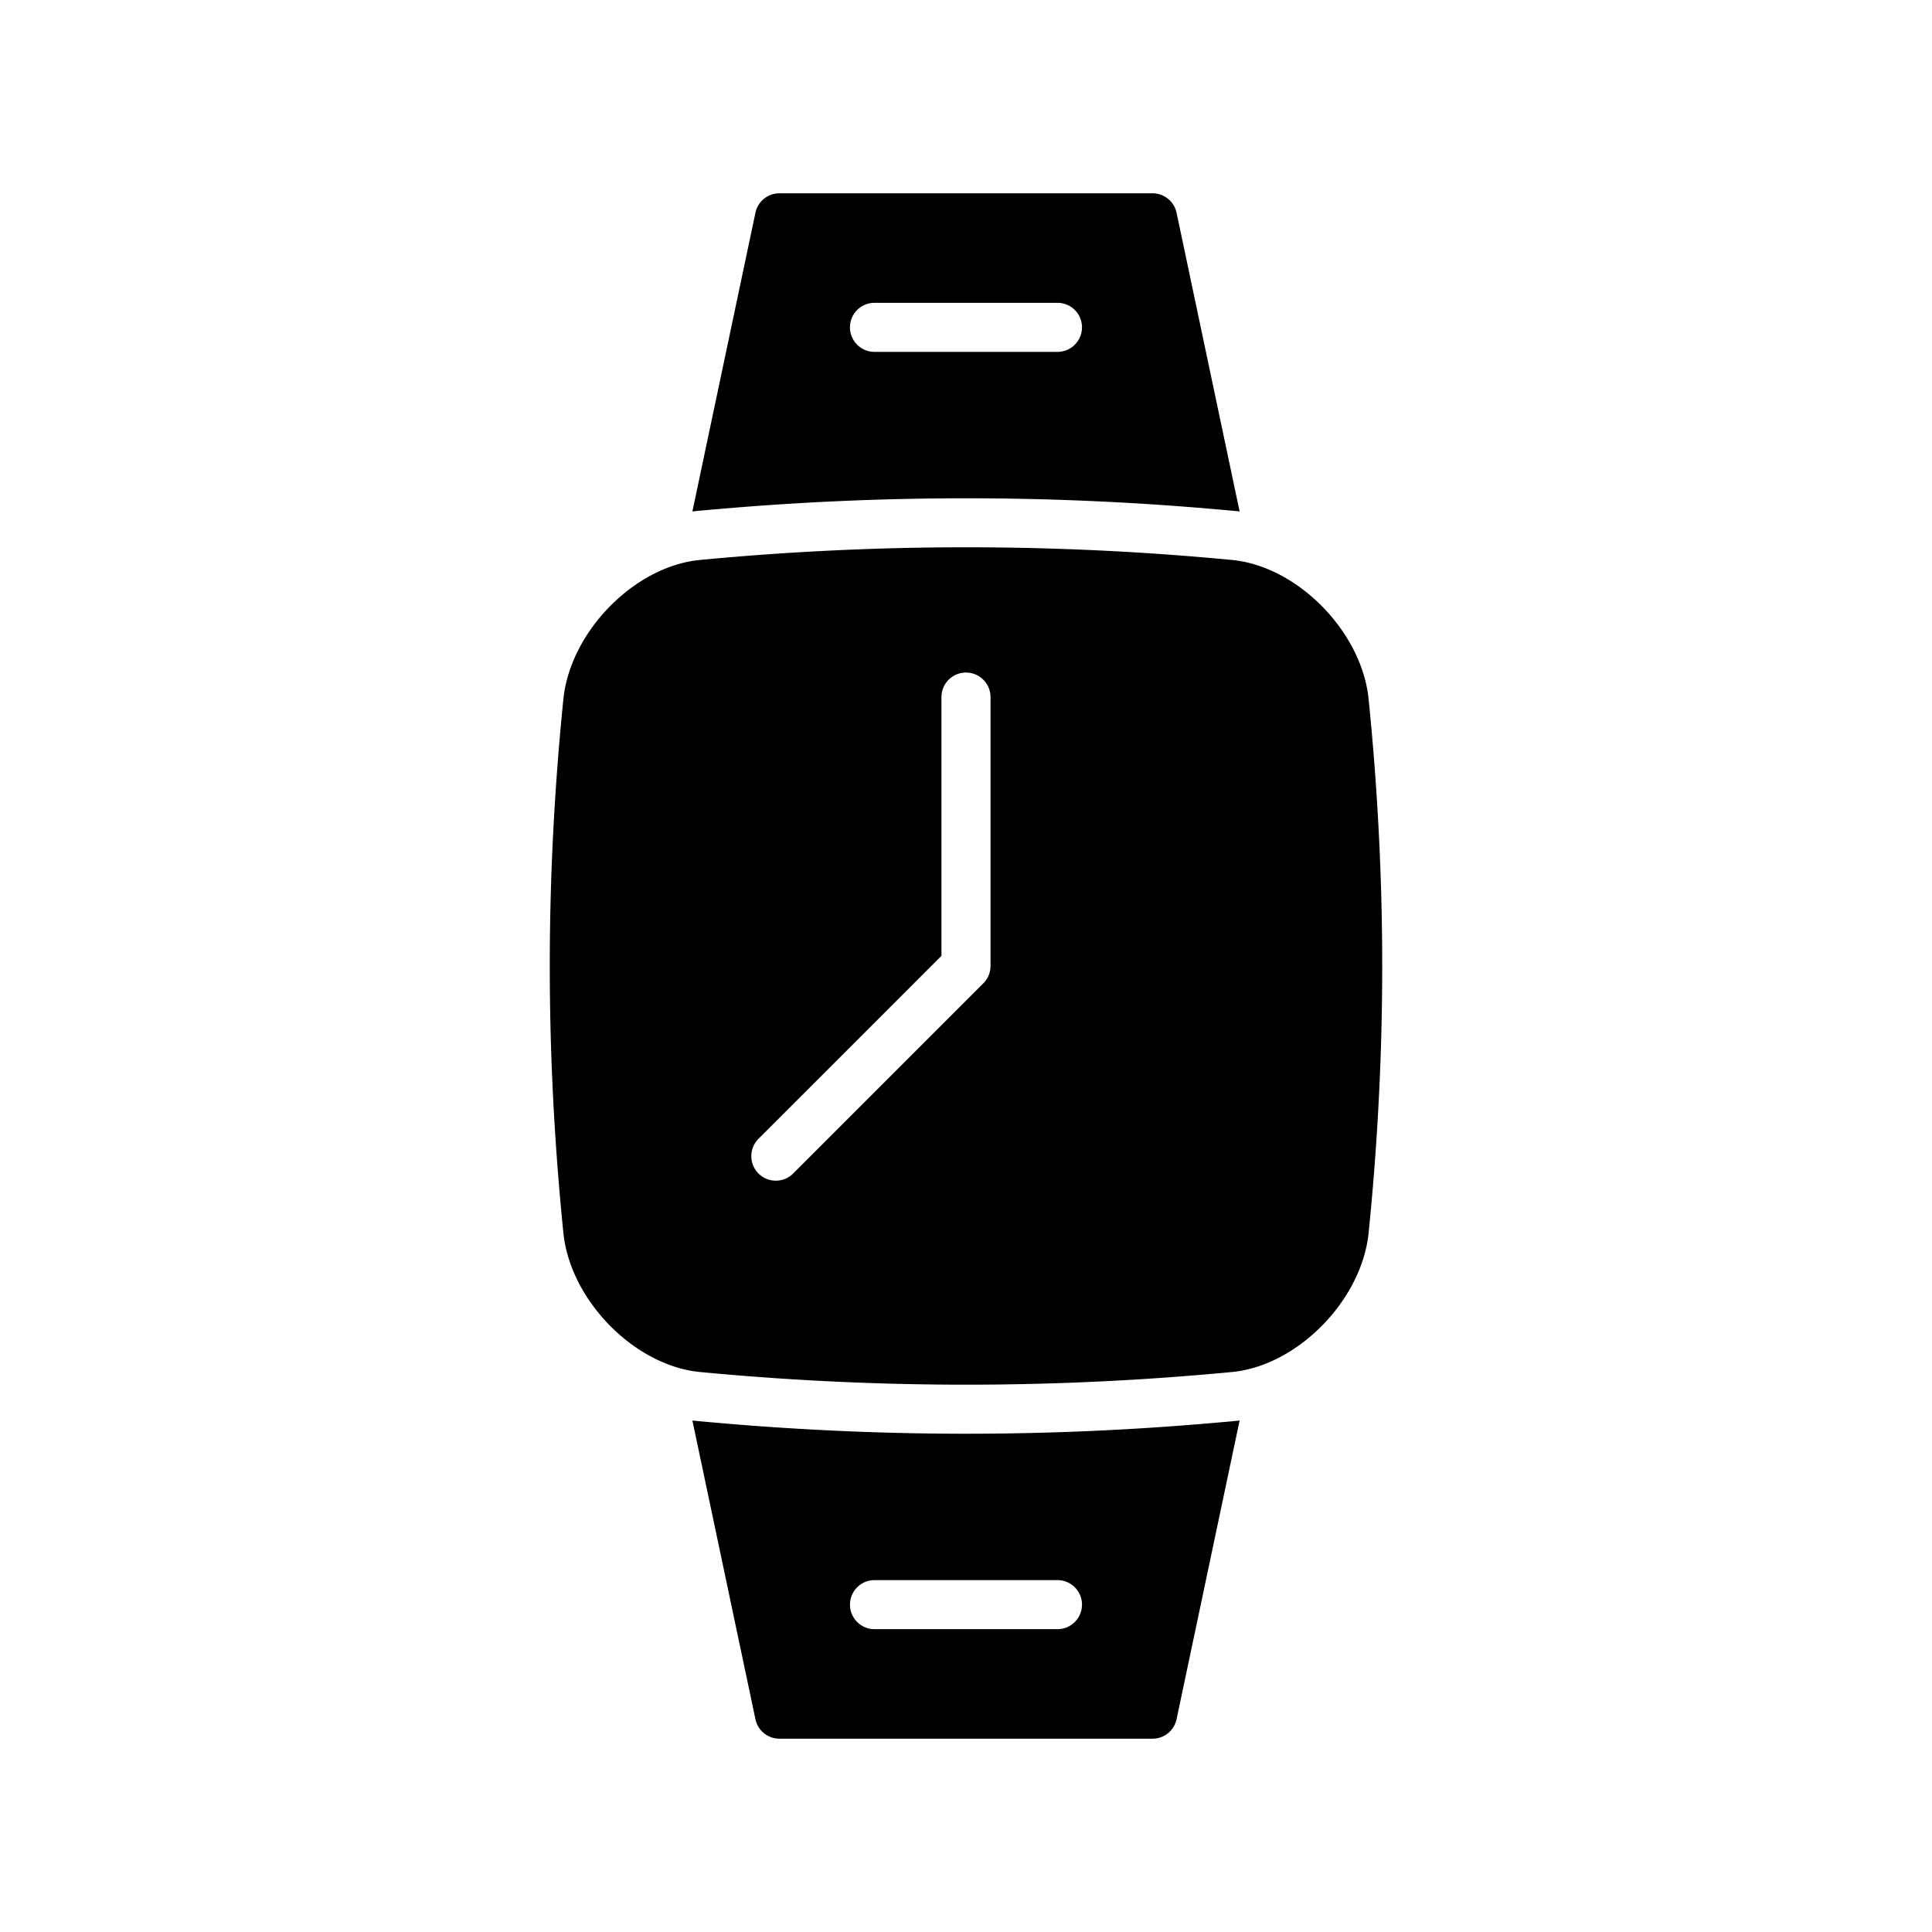 <svg xmlns="http://www.w3.org/2000/svg" version="1.1" xmlns:xlink="http://www.w3.org/1999/xlink" width="512" height="512" x="0" y="0" viewBox="0 0 512 512" style="enable-background:new 0 0 512 512" xml:space="preserve" class=""><g><path d="M305.443 51.228h-98.886a6.5 6.5 0 0 0-6.36 5.158l-16.707 79.16c.182-.022.363-.052.545-.07 2.076-.2 4.154-.379 6.231-.56a755.623 755.623 0 0 1 131.467 0c2.066.18 4.132.358 6.195.556.194.02.388.052.582.074l-16.707-79.16a6.5 6.5 0 0 0-6.36-5.157zm-25.204 42.024h-48.487a6.5 6.5 0 0 1 0-13h48.487a6.5 6.5 0 0 1 0 13zM327.928 376.52c-2.063.197-4.129.375-6.194.556A754.679 754.679 0 0 1 256 379.954c-19.689 0-39.376-.782-58.972-2.319a753.777 753.777 0 0 1-6.761-.559c-2.066-.18-4.132-.359-6.195-.557-.194-.02-.387-.052-.581-.074l16.707 79.168a6.5 6.5 0 0 0 6.36 5.158h98.885a6.5 6.5 0 0 0 6.36-5.158l16.707-79.167c-.182.02-.363.051-.545.07a.498.498 0 0 0-.037.003zm-96.176 42.227h48.487a6.5 6.5 0 0 1 0 13h-48.487a6.5 6.5 0 0 1 0-13zM326.65 148.41a740.087 740.087 0 0 0-70.64-3.373 740.533 740.533 0 0 0-70.697 3.376c-17.199 1.748-34.032 18.864-35.987 36.624-4.838 47.73-4.838 94.188.006 141.973 1.95 17.704 18.784 34.82 36.019 36.572a741.79 741.79 0 0 0 141.322-.002c17.227-1.764 34.047-18.873 36.002-36.626 4.837-47.717 4.837-94.175-.006-141.973-1.95-17.704-18.783-34.82-36.019-36.572zm-64.154 107.588c0 .215-.011.43-.033.645-.008.09-.026.177-.038.266-.017.121-.032.242-.055.363-.021.105-.05.207-.076.31-.026.103-.048.205-.079.306-.03.102-.069.2-.104.299-.036.1-.07.203-.11.302-.038.092-.083.179-.125.268-.049.103-.095.207-.149.309-.045.084-.097.164-.145.246-.06.1-.117.201-.182.299-.059.088-.124.17-.187.255-.064.085-.124.173-.192.256-.11.135-.229.262-.35.387-.027.029-.05.06-.079.088L210.2 310.988a6.482 6.482 0 0 1-4.596 1.903 6.5 6.5 0 0 1-4.596-11.097l48.488-48.487v-68.572a6.5 6.5 0 0 1 13 0v71.263z" fill="#000000" opacity="1" data-original="#000000"></path></g></svg>